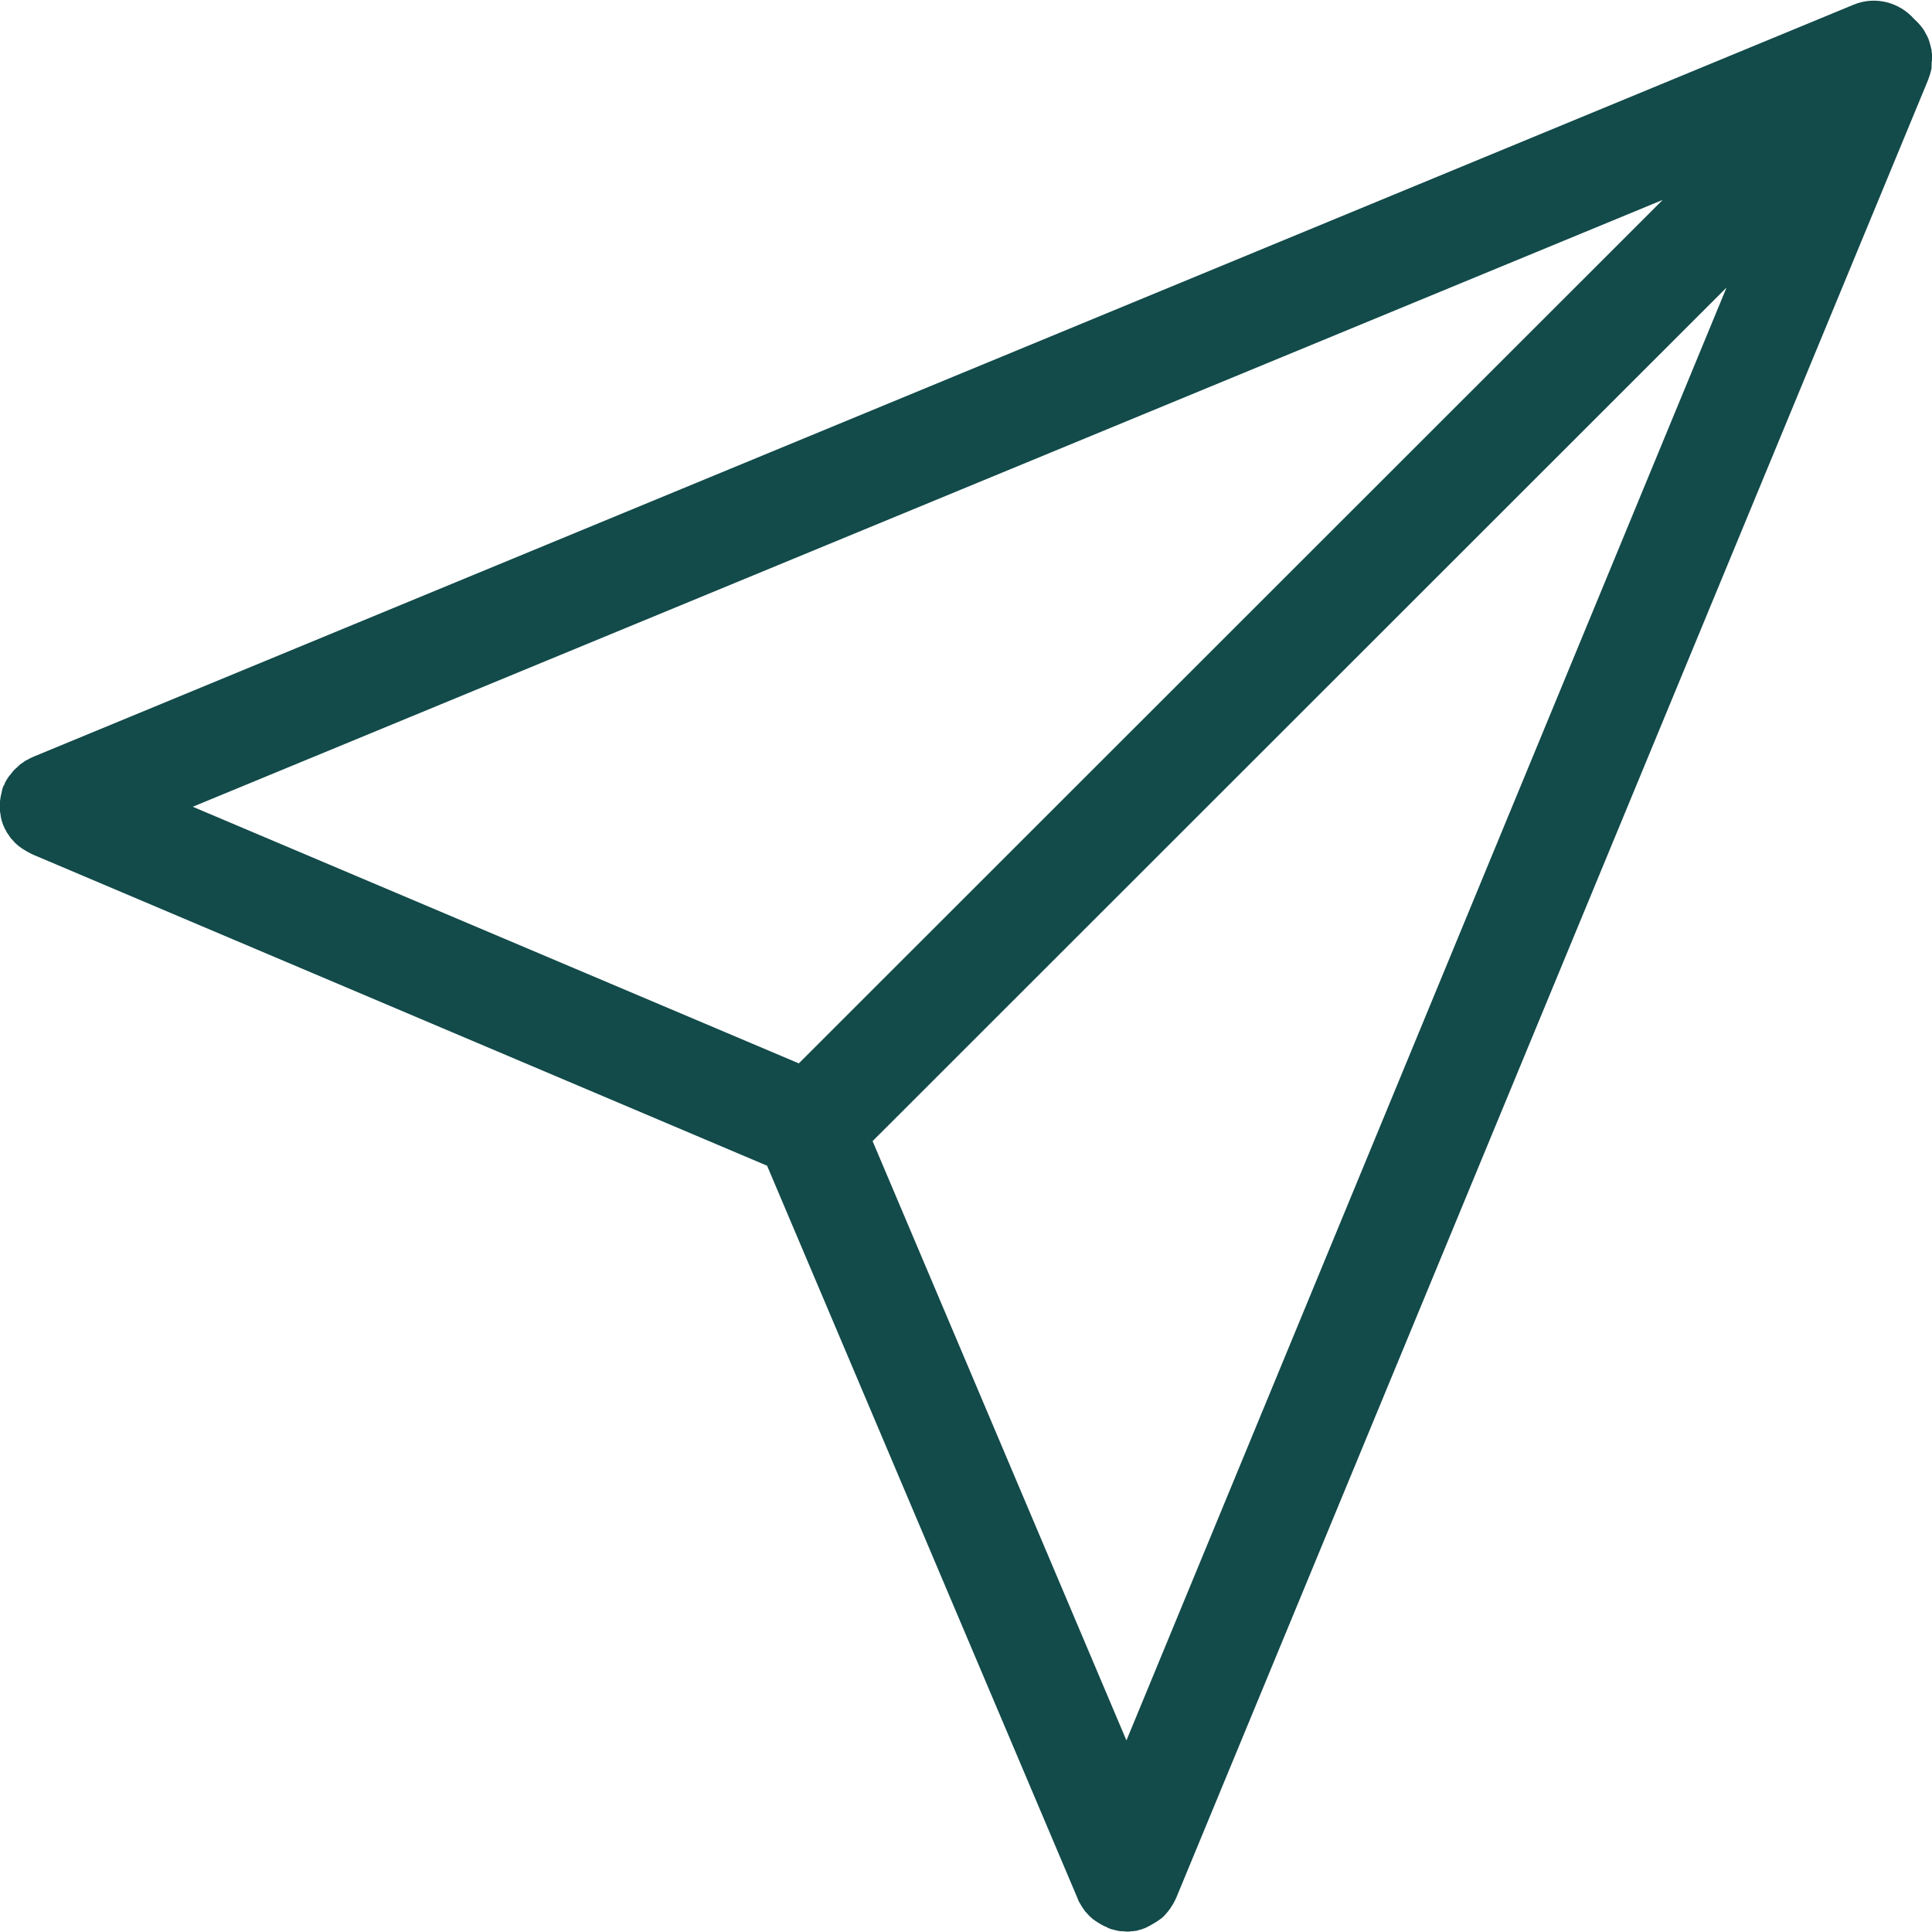 <?xml version="1.0" encoding="UTF-8"?> <svg xmlns="http://www.w3.org/2000/svg" xmlns:xlink="http://www.w3.org/1999/xlink" version="1.1" id="Capa_1" x="0px" y="0px" viewBox="0 0 487.1 487.1" style="enable-background:new 0 0 487.1 487.1;" xml:space="preserve"> <style type="text/css"> .st0{fill:#134A4A;} </style> <g> <path class="st0" d="M487.1,14.1c0-0.1,0-0.2,0-0.4c0-0.3-0.1-0.5-0.1-0.8c0-0.2,0-0.4-0.1-0.6c0-0.2-0.1-0.4-0.1-0.5 c-0.1-0.2-0.1-0.5-0.2-0.7c0-0.1-0.1-0.2-0.1-0.4c-0.1-0.3-0.2-0.6-0.3-0.9c0-0.1-0.1-0.1-0.1-0.2c-0.1-0.3-0.3-0.7-0.5-1 c0-0.1-0.1-0.2-0.1-0.2c-0.2-0.3-0.3-0.6-0.5-0.9c-0.7-1-1.5-1.9-2.4-2.7c-3.7-4.2-9.8-5.9-15.3-3.6L8.4,190.8 c-0.1,0.1-0.3,0.1-0.4,0.2c-0.3,0.1-0.5,0.2-0.8,0.4c-0.2,0.1-0.4,0.2-0.6,0.3s-0.4,0.2-0.6,0.4c-0.2,0.1-0.4,0.3-0.6,0.4 c-0.2,0.1-0.3,0.2-0.5,0.4c-0.2,0.1-0.3,0.3-0.5,0.5c-0.2,0.1-0.3,0.3-0.5,0.4c-0.2,0.2-0.3,0.3-0.5,0.5c-0.1,0.2-0.3,0.3-0.4,0.5 c-0.1,0.2-0.3,0.4-0.4,0.5c-0.1,0.2-0.3,0.3-0.4,0.5c-0.1,0.2-0.3,0.4-0.4,0.6c-0.1,0.2-0.2,0.3-0.3,0.5c-0.2,0.3-0.3,0.6-0.4,0.9 c0,0.1-0.1,0.2-0.2,0.3l0,0c-0.2,0.4-0.3,0.8-0.4,1.2c0,0,0,0,0,0.1c-0.1,0.4-0.2,0.8-0.3,1.3c0,0.2-0.1,0.4-0.1,0.6 c0,0.2-0.1,0.5-0.1,0.7s0,0.4,0,0.6c0,0.2,0,0.5,0,0.7s0,0.4,0,0.6c0,0.2,0,0.5,0,0.7s0.1,0.4,0.1,0.5c0,0.3,0.1,0.5,0.1,0.8 c0.1,0.3,0.1,0.6,0.2,0.9c0.1,0.2,0.1,0.4,0.2,0.6c0.1,0.3,0.2,0.7,0.4,1l0,0c0.1,0.4,0.3,0.7,0.5,1c0,0.1,0.1,0.2,0.1,0.2 c0.1,0.3,0.3,0.5,0.5,0.8c0.1,0.1,0.1,0.2,0.2,0.3c0.2,0.3,0.3,0.5,0.5,0.7c0.1,0.1,0.1,0.2,0.2,0.2c0.3,0.3,0.5,0.6,0.8,0.9l0,0 c0.3,0.3,0.6,0.5,0.9,0.8c0.1,0.1,0.2,0.2,0.3,0.2c0.2,0.2,0.5,0.4,0.7,0.5c0.1,0.1,0.2,0.1,0.3,0.2c0.3,0.2,0.7,0.4,1,0.6 c0.1,0,0.1,0.1,0.2,0.1c0.3,0.2,0.6,0.3,1,0.5c0.1,0,0.1,0.1,0.2,0.1l185,78.4l78.4,185c0.1,0.4,0.3,0.7,0.5,1 c0,0.1,0.1,0.2,0.1,0.2c0.2,0.3,0.3,0.5,0.5,0.8c0.1,0.1,0.1,0.2,0.2,0.3c0.2,0.3,0.4,0.5,0.5,0.7c0.1,0.1,0.1,0.2,0.2,0.2 c0.3,0.3,0.5,0.6,0.8,0.9l0.1,0.1c0.3,0.2,0.5,0.5,0.8,0.7c0.1,0.1,0.2,0.2,0.3,0.2c0.2,0.2,0.5,0.4,0.7,0.5 c0.1,0.1,0.2,0.1,0.3,0.2c0.3,0.2,0.7,0.4,1,0.6c0.1,0,0.2,0.1,0.2,0.1c0.3,0.2,0.6,0.3,0.9,0.4c0.1,0,0.1,0.1,0.2,0.1 c0,0,0.1,0,0.1,0.1c0.3,0.1,0.7,0.3,1,0.4h0.1c0.4,0.1,0.7,0.2,1.1,0.3c0.1,0,0.3,0,0.4,0.1c0.3,0,0.5,0.1,0.8,0.1 c0.1,0,0.3,0,0.4,0c0.4,0,0.7,0.1,1.1,0.1l0,0l0,0l0,0l0,0c0.4,0,0.8,0,1.1-0.1c0.1,0,0.3,0,0.4,0c0.3,0,0.6-0.1,0.8-0.1 c0.1,0,0.3,0,0.4-0.1c0.4-0.1,0.8-0.2,1.1-0.3c0.1,0,0.1,0,0.2-0.1c0.3-0.1,0.7-0.2,1-0.4c0.1,0,0.1,0,0.2-0.1 c0.1,0,0.1-0.1,0.2-0.1c0.3-0.1,0.6-0.3,0.9-0.5c0.1,0,0.1-0.1,0.2-0.1c0.3-0.2,0.7-0.4,1-0.6c0.1-0.1,0.2-0.1,0.3-0.2 c0.2-0.2,0.5-0.3,0.7-0.5c0.1-0.1,0.2-0.2,0.3-0.2c0.3-0.3,0.6-0.5,0.8-0.8l0,0c0.3-0.3,0.5-0.6,0.8-0.9c0.1-0.1,0.1-0.2,0.2-0.3 c0.2-0.2,0.4-0.5,0.5-0.7c0.1-0.1,0.1-0.2,0.2-0.3c0.2-0.3,0.3-0.5,0.5-0.8c0-0.1,0.1-0.2,0.1-0.2c0.2-0.3,0.3-0.7,0.5-1 L486.1,20.2c0.3-0.8,0.6-1.7,0.8-2.6c0.1-0.3,0.1-0.7,0.1-1c0-0.1,0-0.2,0-0.3c0-0.4,0-0.7,0.1-1.1c0-0.1,0-0.2,0-0.2 C487.1,14.7,487.1,14.4,487.1,14.1z M48.6,203.4l370.6-153L201.4,268.1L48.6,203.4z M284,438.8l-64-151.1L435.3,72.5L284,438.8z"></path> </g> </svg> 